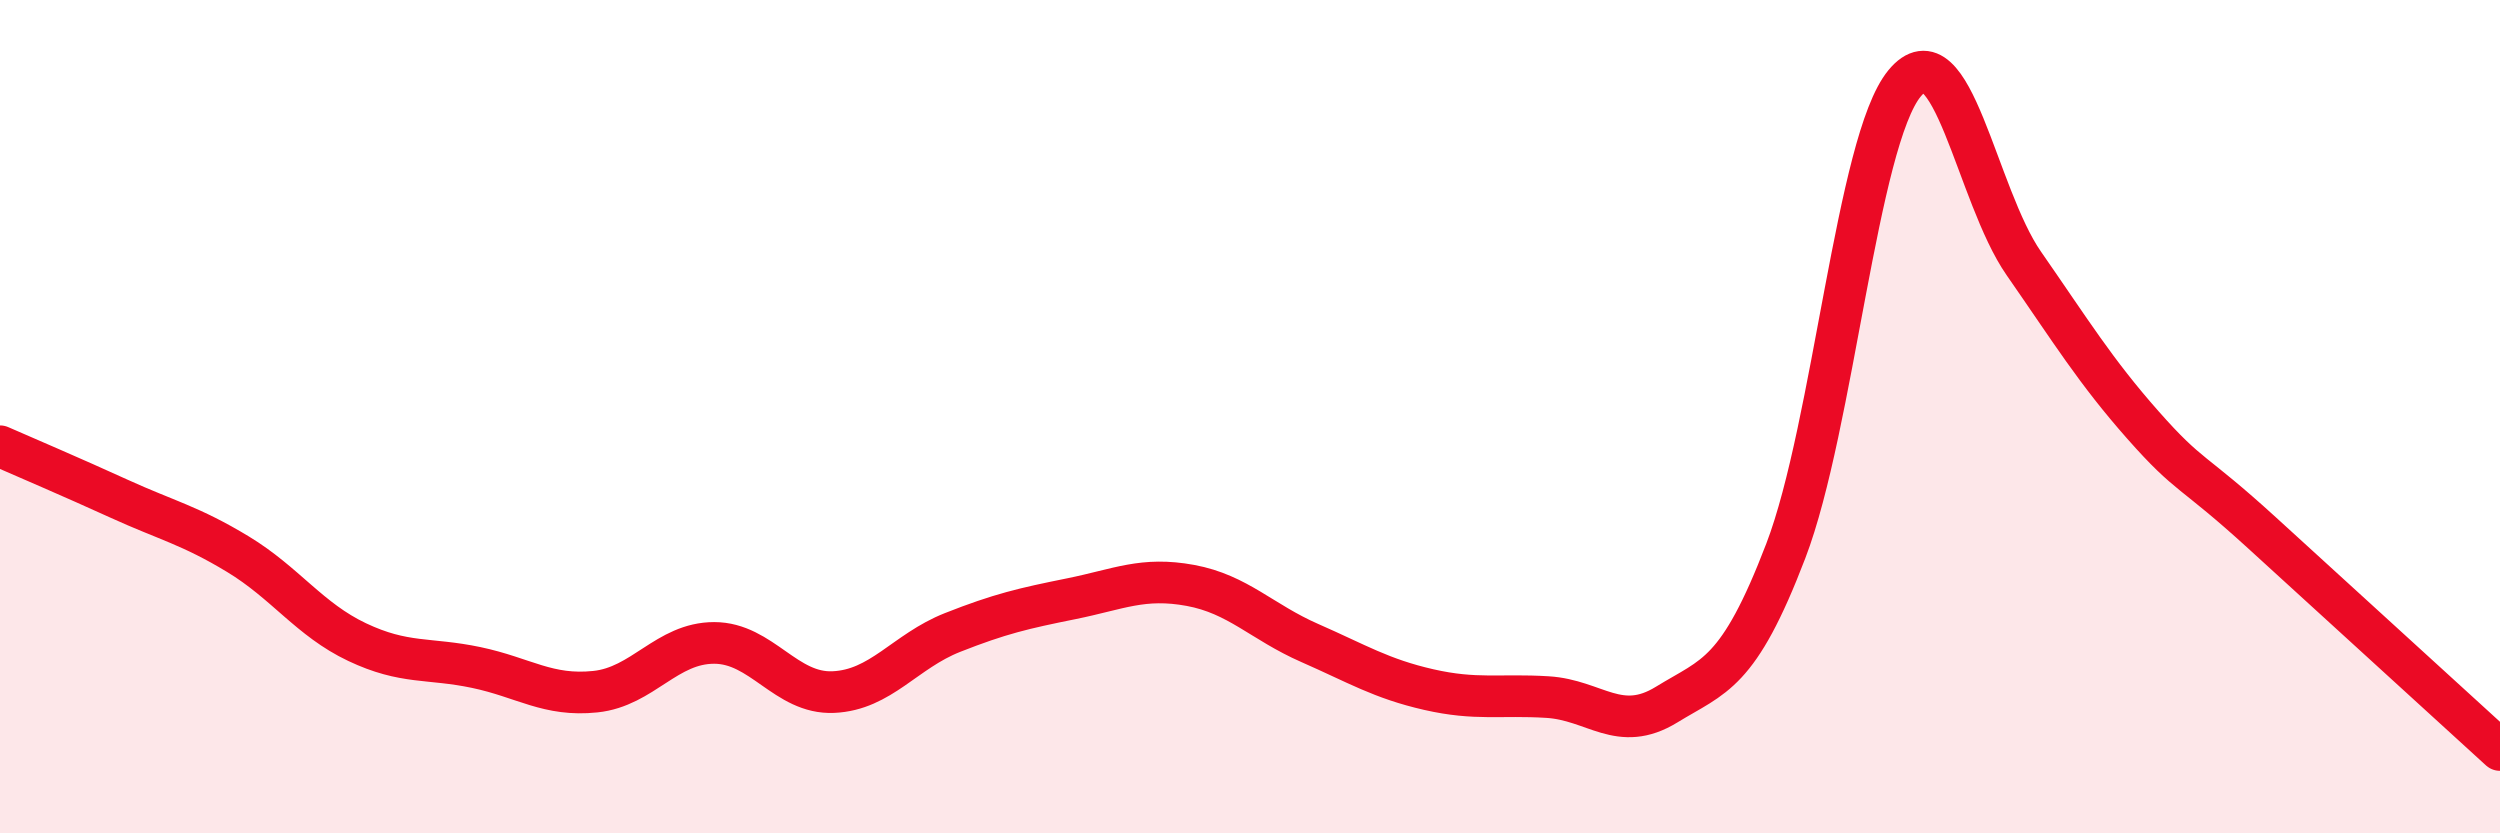 
    <svg width="60" height="20" viewBox="0 0 60 20" xmlns="http://www.w3.org/2000/svg">
      <path
        d="M 0,10.71 C 0.57,10.96 1.72,11.45 2.86,11.97 C 4,12.49 4.57,12.61 5.71,13.3 C 6.85,13.99 7.43,14.87 8.57,15.41 C 9.71,15.95 10.29,15.78 11.43,16.02 C 12.57,16.26 13.15,16.72 14.29,16.6 C 15.43,16.48 16,15.43 17.14,15.43 C 18.28,15.43 18.86,16.66 20,16.61 C 21.14,16.56 21.72,15.63 22.86,15.18 C 24,14.73 24.57,14.6 25.71,14.37 C 26.85,14.14 27.43,13.84 28.57,14.05 C 29.71,14.26 30.29,14.93 31.43,15.43 C 32.57,15.93 33.15,16.29 34.29,16.55 C 35.43,16.81 36,16.66 37.14,16.73 C 38.28,16.8 38.86,17.61 40,16.91 C 41.14,16.21 41.72,16.2 42.86,13.22 C 44,10.24 44.57,3.38 45.71,2 C 46.85,0.62 47.43,4.68 48.57,6.32 C 49.71,7.96 50.29,8.91 51.43,10.2 C 52.57,11.49 52.58,11.23 54.29,12.79 C 56,14.35 58.86,16.96 60,18L60 20L0 20Z"
        fill="#EB0A25"
        opacity="0.1"
        stroke-linecap="round"
        stroke-linejoin="round"
      />
      <path
        d="M 0,10.71 C 0.57,10.96 1.72,11.45 2.86,11.97 C 4,12.49 4.57,12.61 5.71,13.3 C 6.85,13.99 7.43,14.87 8.57,15.41 C 9.71,15.95 10.29,15.78 11.43,16.02 C 12.57,16.26 13.15,16.72 14.29,16.6 C 15.43,16.48 16,15.43 17.14,15.43 C 18.28,15.43 18.86,16.66 20,16.61 C 21.14,16.56 21.72,15.63 22.86,15.18 C 24,14.73 24.57,14.6 25.71,14.37 C 26.85,14.14 27.43,13.84 28.57,14.05 C 29.71,14.26 30.29,14.93 31.43,15.43 C 32.57,15.93 33.15,16.29 34.29,16.55 C 35.43,16.81 36,16.66 37.14,16.73 C 38.28,16.8 38.86,17.61 40,16.91 C 41.14,16.21 41.72,16.2 42.86,13.22 C 44,10.24 44.57,3.38 45.71,2 C 46.85,0.62 47.43,4.68 48.57,6.32 C 49.71,7.96 50.29,8.91 51.43,10.2 C 52.57,11.49 52.58,11.23 54.29,12.79 C 56,14.35 58.86,16.96 60,18"
        stroke="#EB0A25"
        stroke-width="1"
        fill="none"
        stroke-linecap="round"
        stroke-linejoin="round"
      />
    </svg>
  